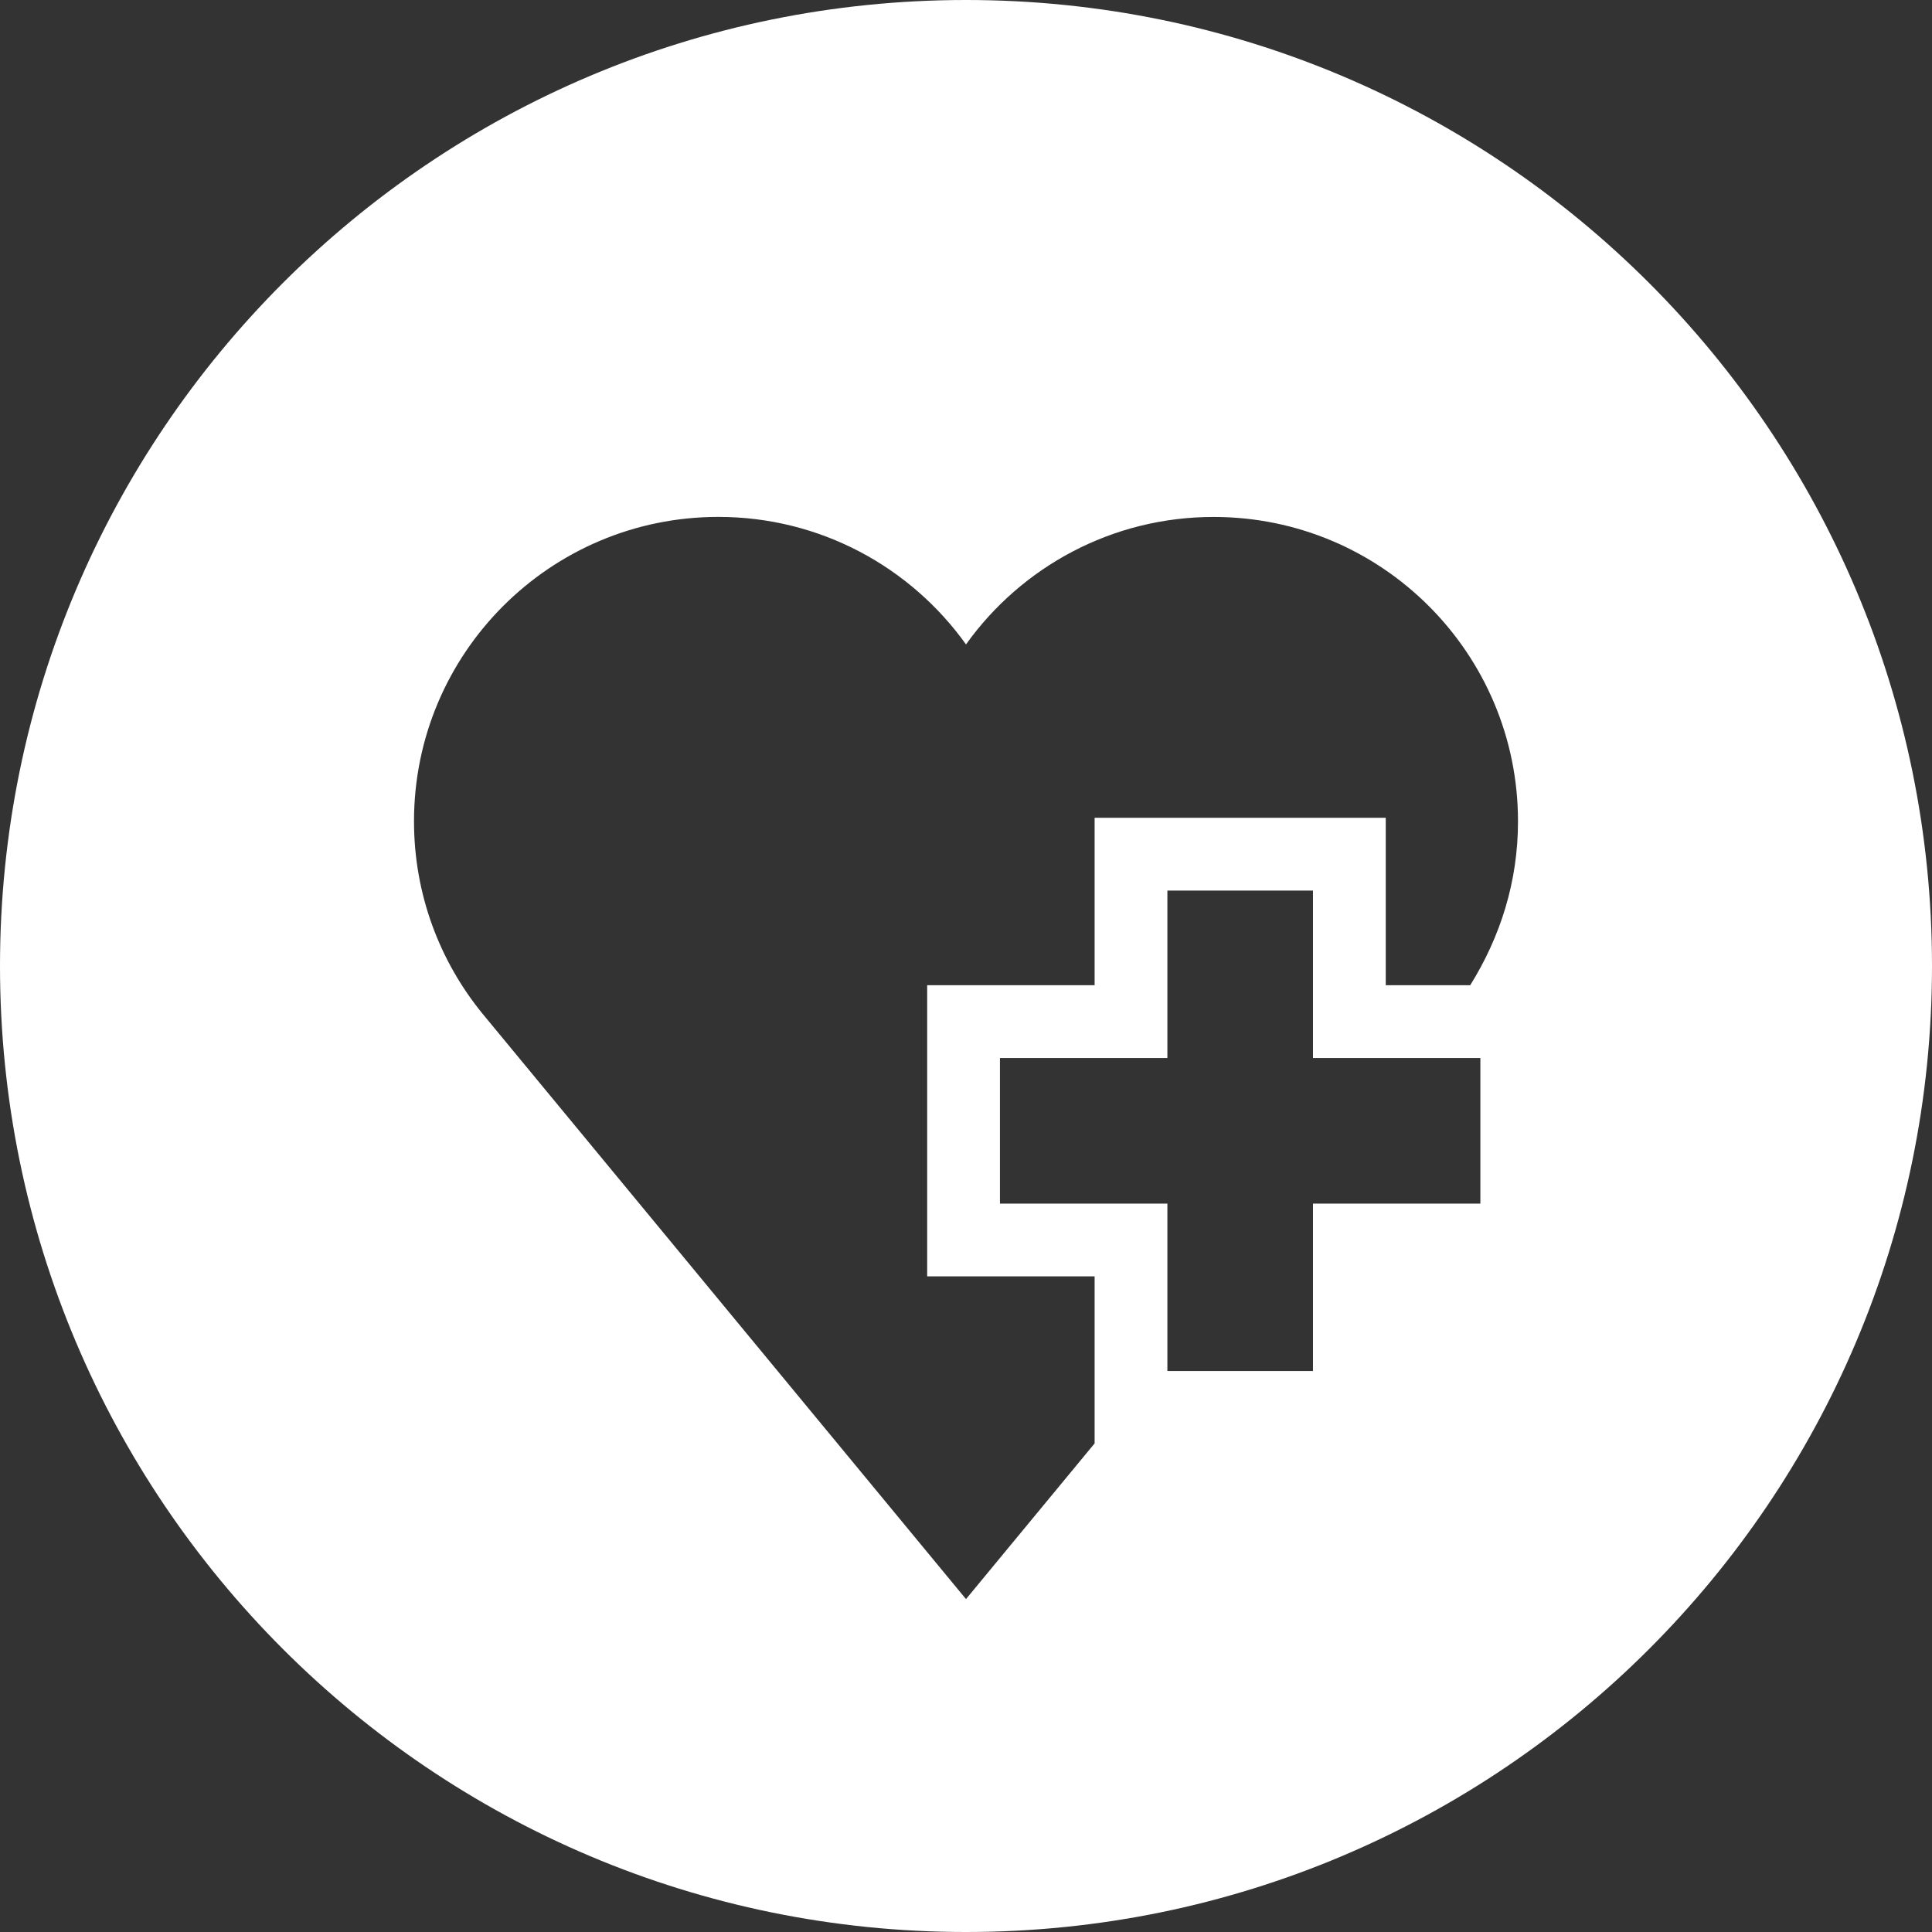 <?xml version="1.0" encoding="UTF-8"?> <svg xmlns="http://www.w3.org/2000/svg" width="42" height="42" viewBox="0 0 42 42" fill="none"><rect x="0" y="0" width="42" height="42" fill="#333333" stroke="none"/> <path fill-rule="evenodd" clip-rule="evenodd" d="M42 21C42 32.598 32.598 42 21 42C9.402 42 0 32.598 0 21C0 9.402 9.402 0 21 0C32.598 0 42 9.402 42 21ZM28.543 19.36H25.378V23H21.738V26.165H25.378V29.804H28.543V26.165H32.182V23H28.543V19.36ZM23.796 21.418H20.156V27.747H23.796V31.378L21 34.763L10.493 22.041C9.56 20.901 9 19.443 9 17.854C9 14.2 11.962 11.237 15.616 11.237C17.836 11.237 19.8 12.331 21 14.009C22.2 12.331 24.164 11.238 26.384 11.238C30.038 11.238 33 14.201 33 17.855C33 19.166 32.618 20.363 31.961 21.418H30.125V17.778H23.796V21.418Z" fill="white"></path> </svg> 